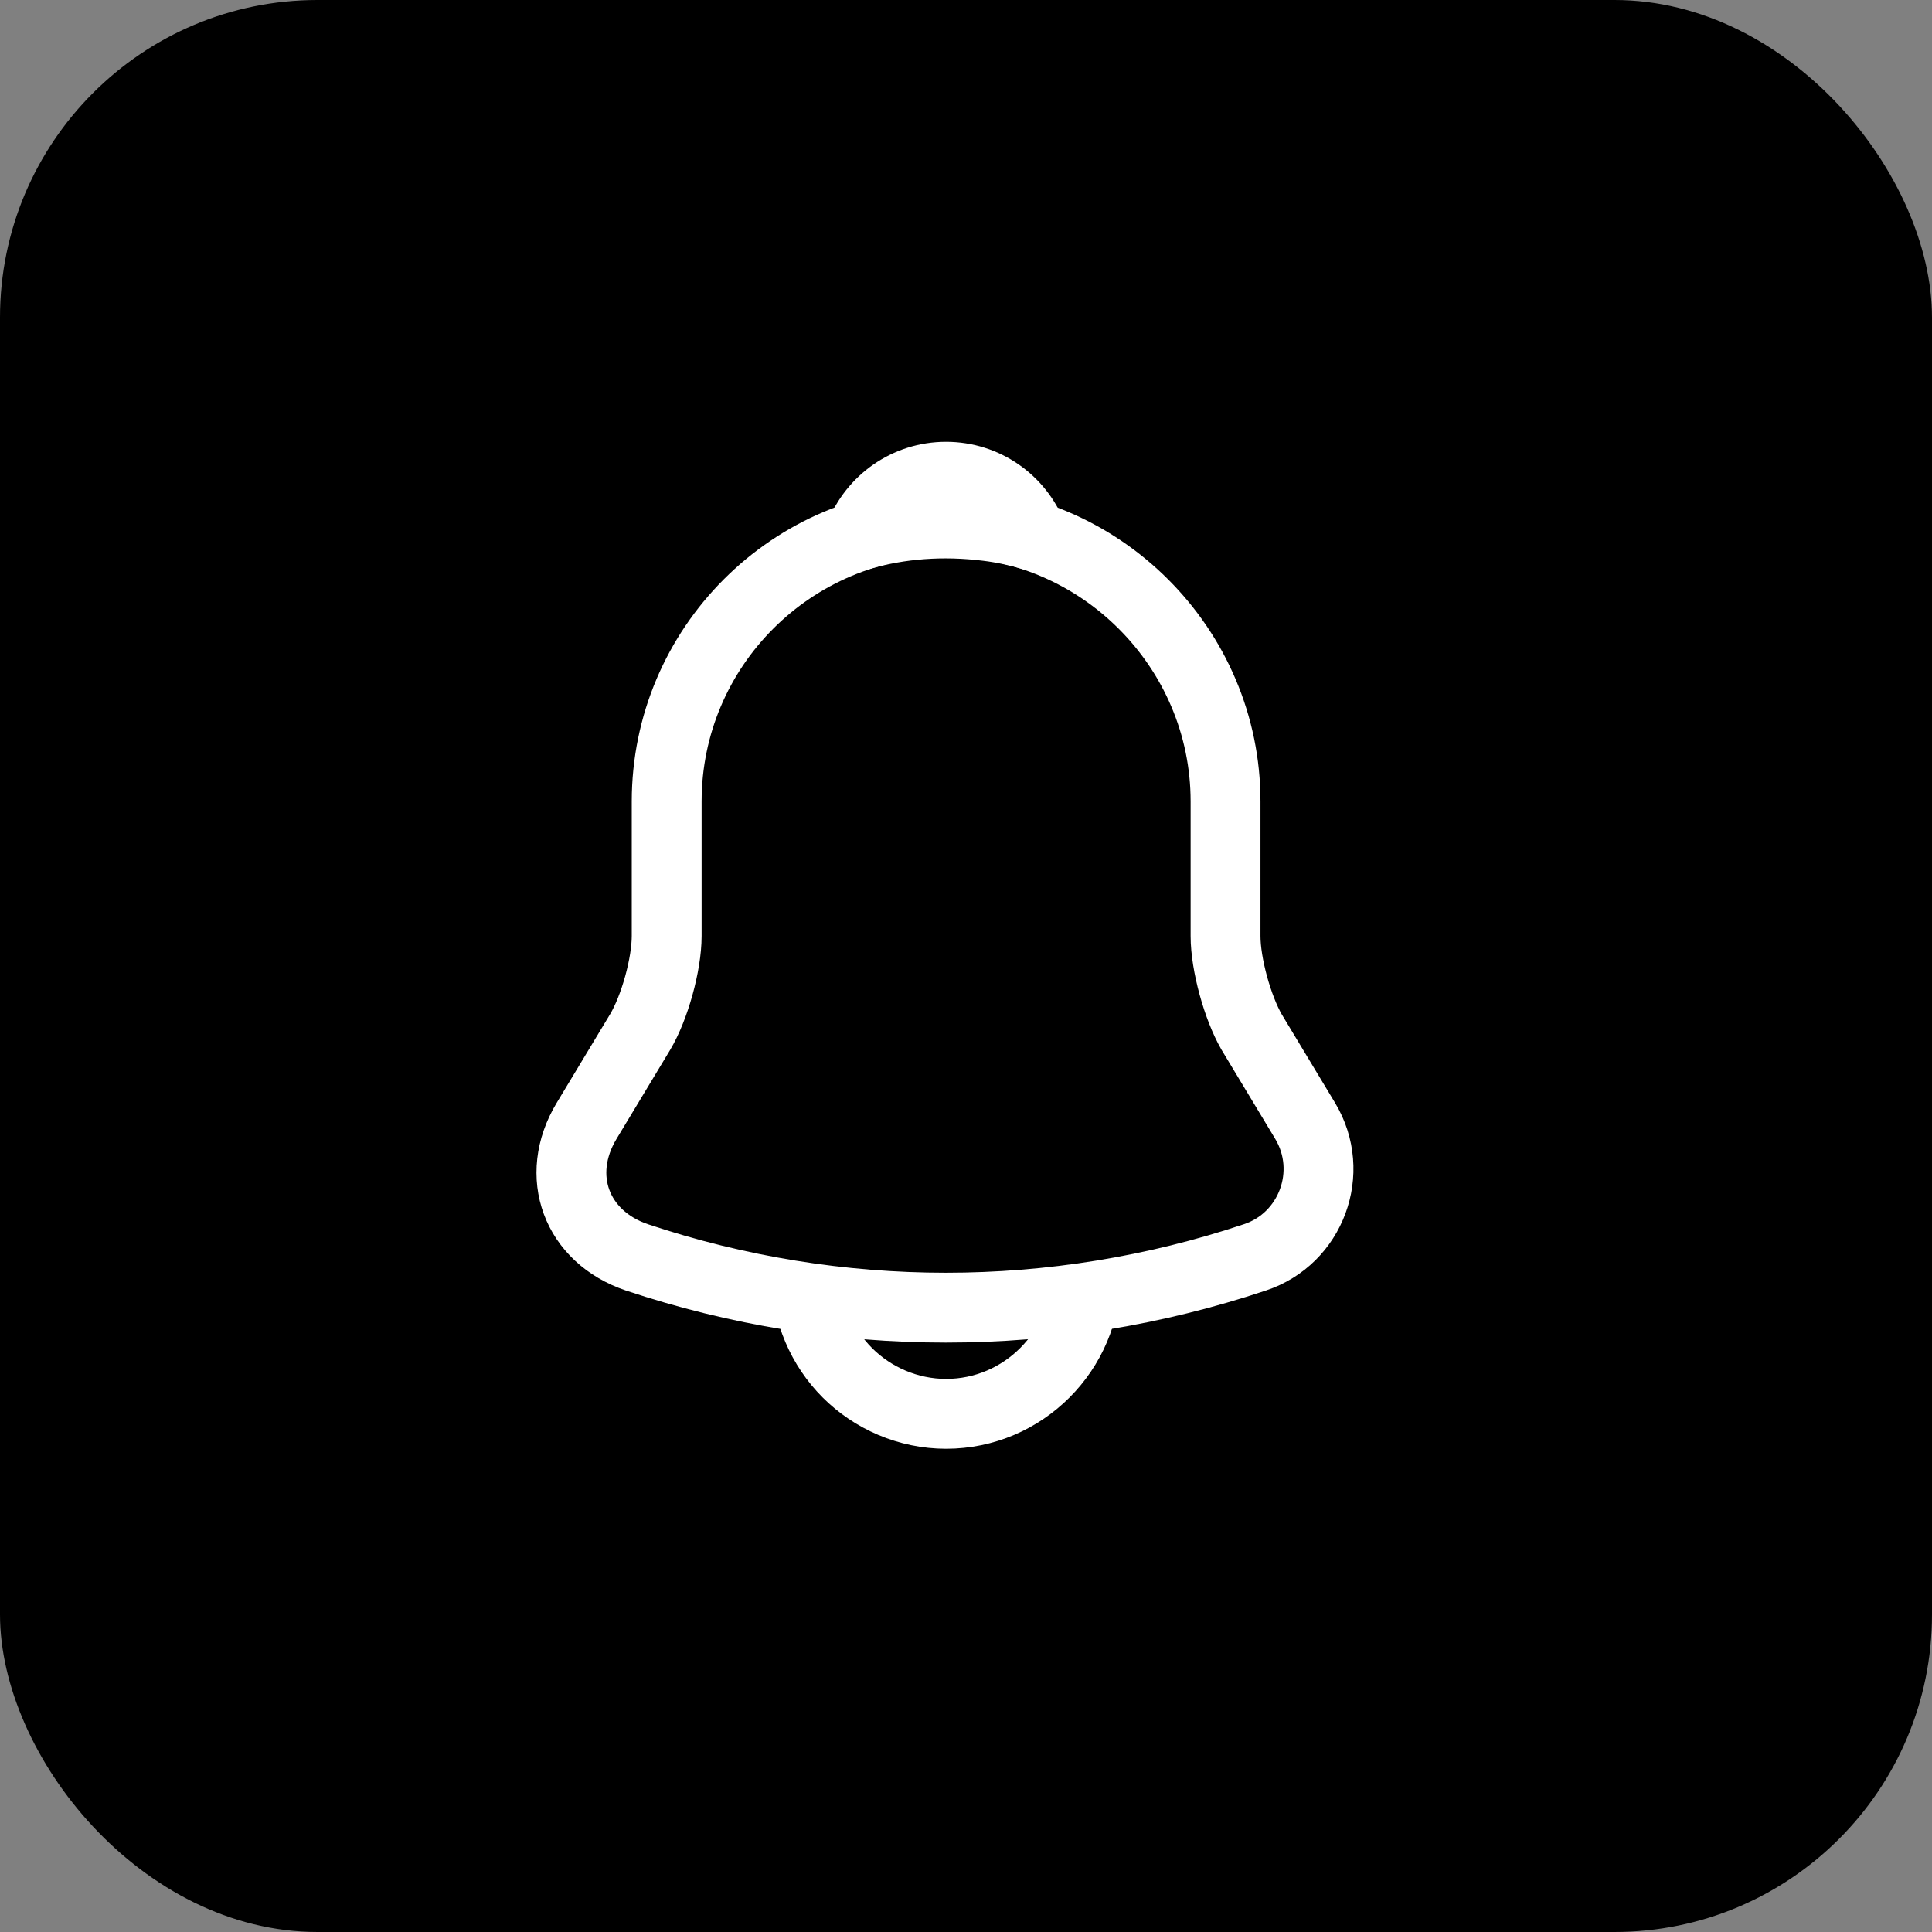 <svg width="70" height="70" viewBox="0 0 70 70" fill="none" xmlns="http://www.w3.org/2000/svg">
<rect x="0" y="0" width="70" height="70" fill="#808080" stroke="none"/>
<rect width="70" height="70" rx="11.504" fill="#48C884" fill-opacity="0.35" style="fill:#48C884;fill:color(display-p3 0.282 0.784 0.518);fill-opacity:0.35;"/>
<path d="M34.279 18.914C28.694 18.914 24.155 23.453 24.155 29.038V33.915C24.155 34.944 23.717 36.513 23.194 37.391L21.253 40.613C20.055 42.604 20.882 44.815 23.076 45.557C30.348 47.987 38.194 47.987 45.467 45.557C47.508 44.882 48.403 42.469 47.289 40.613L45.348 37.391C44.842 36.513 44.404 34.944 44.404 33.915V29.038C44.404 23.47 39.848 18.914 34.279 18.914Z" stroke="white" style="stroke:white;stroke-opacity:1;" stroke-width="2.531" stroke-miterlimit="10" stroke-linecap="round"/>
<path d="M37.399 19.399C36.876 19.248 36.336 19.13 35.78 19.062C34.16 18.86 32.607 18.978 31.156 19.399C31.646 18.151 32.861 17.273 34.278 17.273C35.695 17.273 36.91 18.151 37.399 19.399Z" stroke="white" style="stroke:white;stroke-opacity:1;" stroke-width="2.531" stroke-miterlimit="10" stroke-linecap="round" stroke-linejoin="round"/>
<path d="M39.343 46.164C39.343 48.948 37.065 51.226 34.281 51.226C32.897 51.226 31.615 50.652 30.704 49.741C29.792 48.83 29.219 47.548 29.219 46.164" stroke="white" style="stroke:white;stroke-opacity:1;" stroke-width="2.531" stroke-miterlimit="10"/>
</svg>
